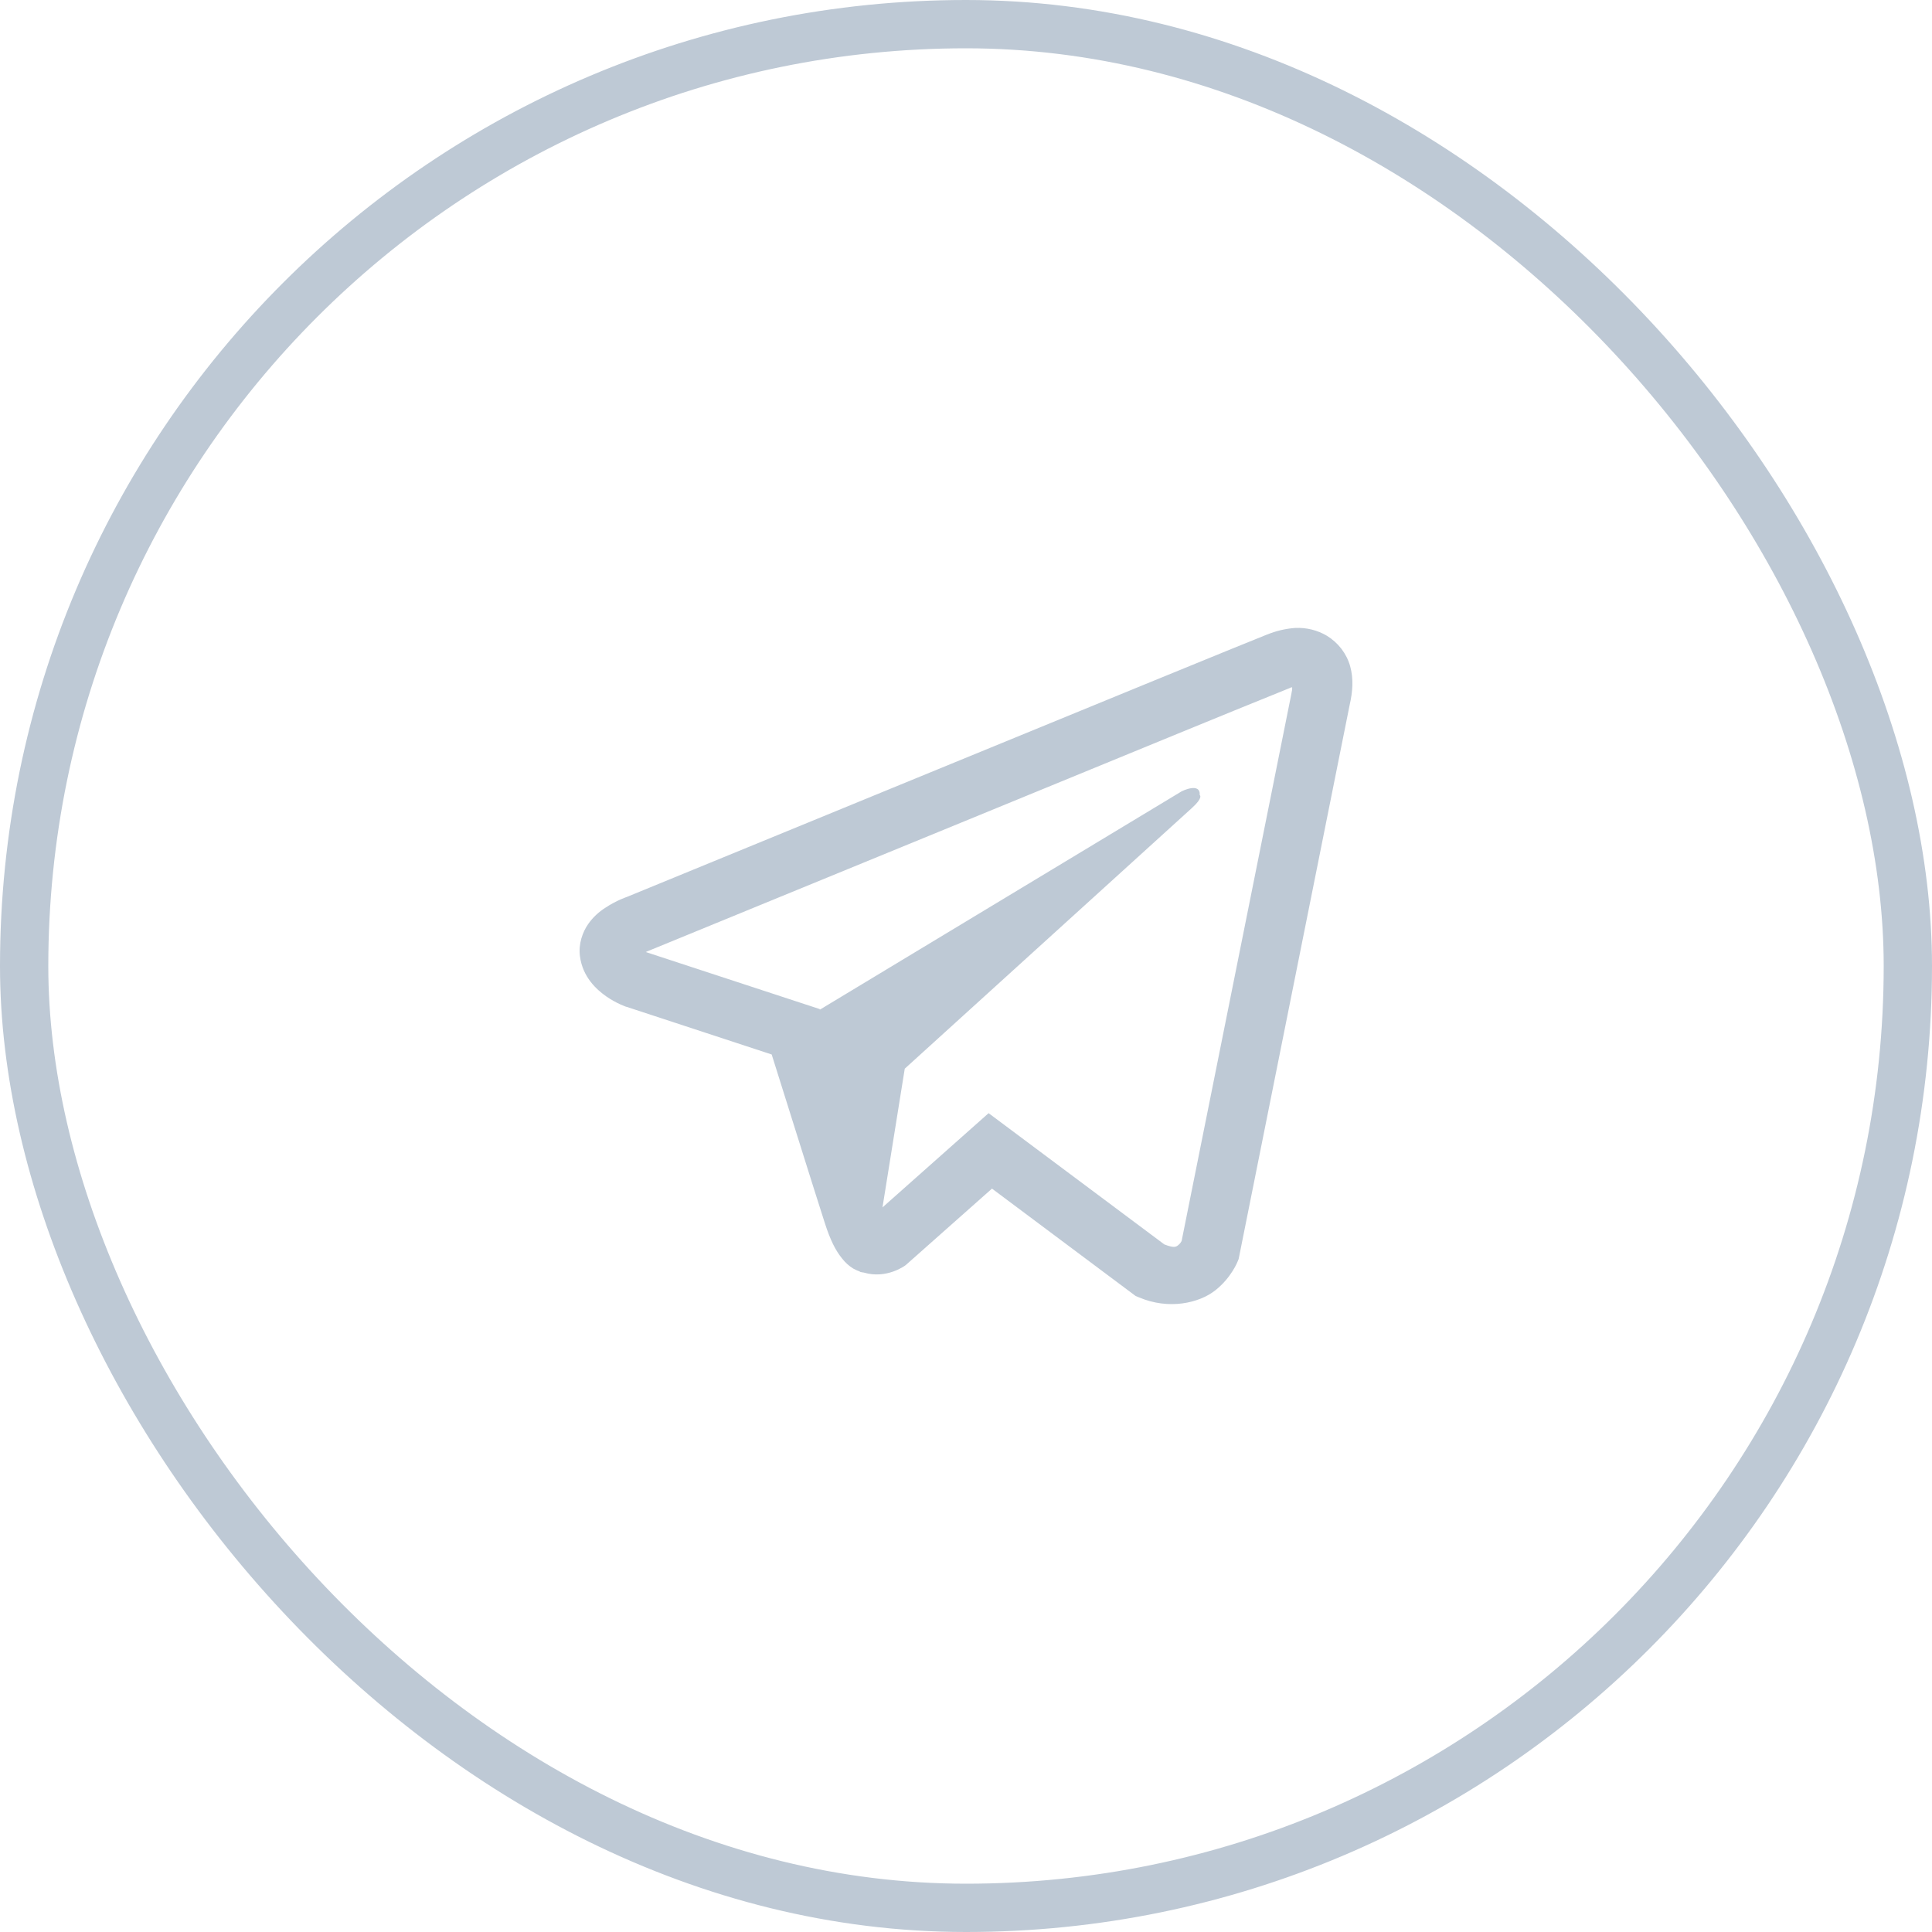 <svg width="40" height="40" viewBox="0 0 40 40" fill="none" xmlns="http://www.w3.org/2000/svg">
<rect x="0.5" y="0.5" width="39" height="39" rx="19.5" stroke="#BEC9D5"/>
<path d="M26.816 13.001C26.618 13.015 26.424 13.061 26.241 13.135H26.239C26.063 13.203 25.229 13.545 23.961 14.063L19.418 15.927C16.157 17.264 12.952 18.581 12.952 18.581L12.99 18.566C12.99 18.566 12.769 18.637 12.538 18.791C12.396 18.88 12.273 18.995 12.178 19.131C12.064 19.293 11.973 19.541 12.007 19.797C12.063 20.23 12.351 20.489 12.557 20.633C12.767 20.778 12.966 20.845 12.966 20.845H12.971L15.977 21.832C16.111 22.253 16.893 24.755 17.08 25.331C17.191 25.675 17.299 25.89 17.434 26.055C17.499 26.139 17.575 26.209 17.667 26.265C17.715 26.292 17.765 26.314 17.818 26.329L17.788 26.322C17.797 26.324 17.804 26.331 17.811 26.334C17.836 26.34 17.852 26.343 17.884 26.347C18.359 26.488 18.742 26.2 18.742 26.2L18.763 26.183L20.538 24.609L23.512 26.832L23.58 26.86C24.2 27.125 24.827 26.978 25.159 26.717C25.493 26.455 25.623 26.12 25.623 26.12L25.645 26.066L27.943 14.596C28.008 14.313 28.025 14.048 27.953 13.791C27.879 13.531 27.707 13.307 27.472 13.163C27.275 13.046 27.046 12.99 26.816 13.001ZM26.753 14.231C26.751 14.268 26.758 14.264 26.741 14.337V14.343L24.464 25.694C24.454 25.71 24.438 25.745 24.392 25.781C24.344 25.818 24.306 25.841 24.106 25.764L20.468 23.047L18.271 24.998L18.732 22.126L24.676 16.73C24.921 16.508 24.839 16.461 24.839 16.461C24.856 16.189 24.469 16.381 24.469 16.381L16.974 20.904L16.972 20.892L13.38 19.714V19.712L13.37 19.71C13.377 19.708 13.383 19.705 13.389 19.703L13.409 19.693L13.428 19.686C13.428 19.686 16.635 18.37 19.896 17.033C21.528 16.363 23.173 15.688 24.438 15.168C25.188 14.86 25.939 14.554 26.691 14.25C26.741 14.231 26.717 14.231 26.753 14.231Z" fill="#BEC9D5"/>
</svg>
